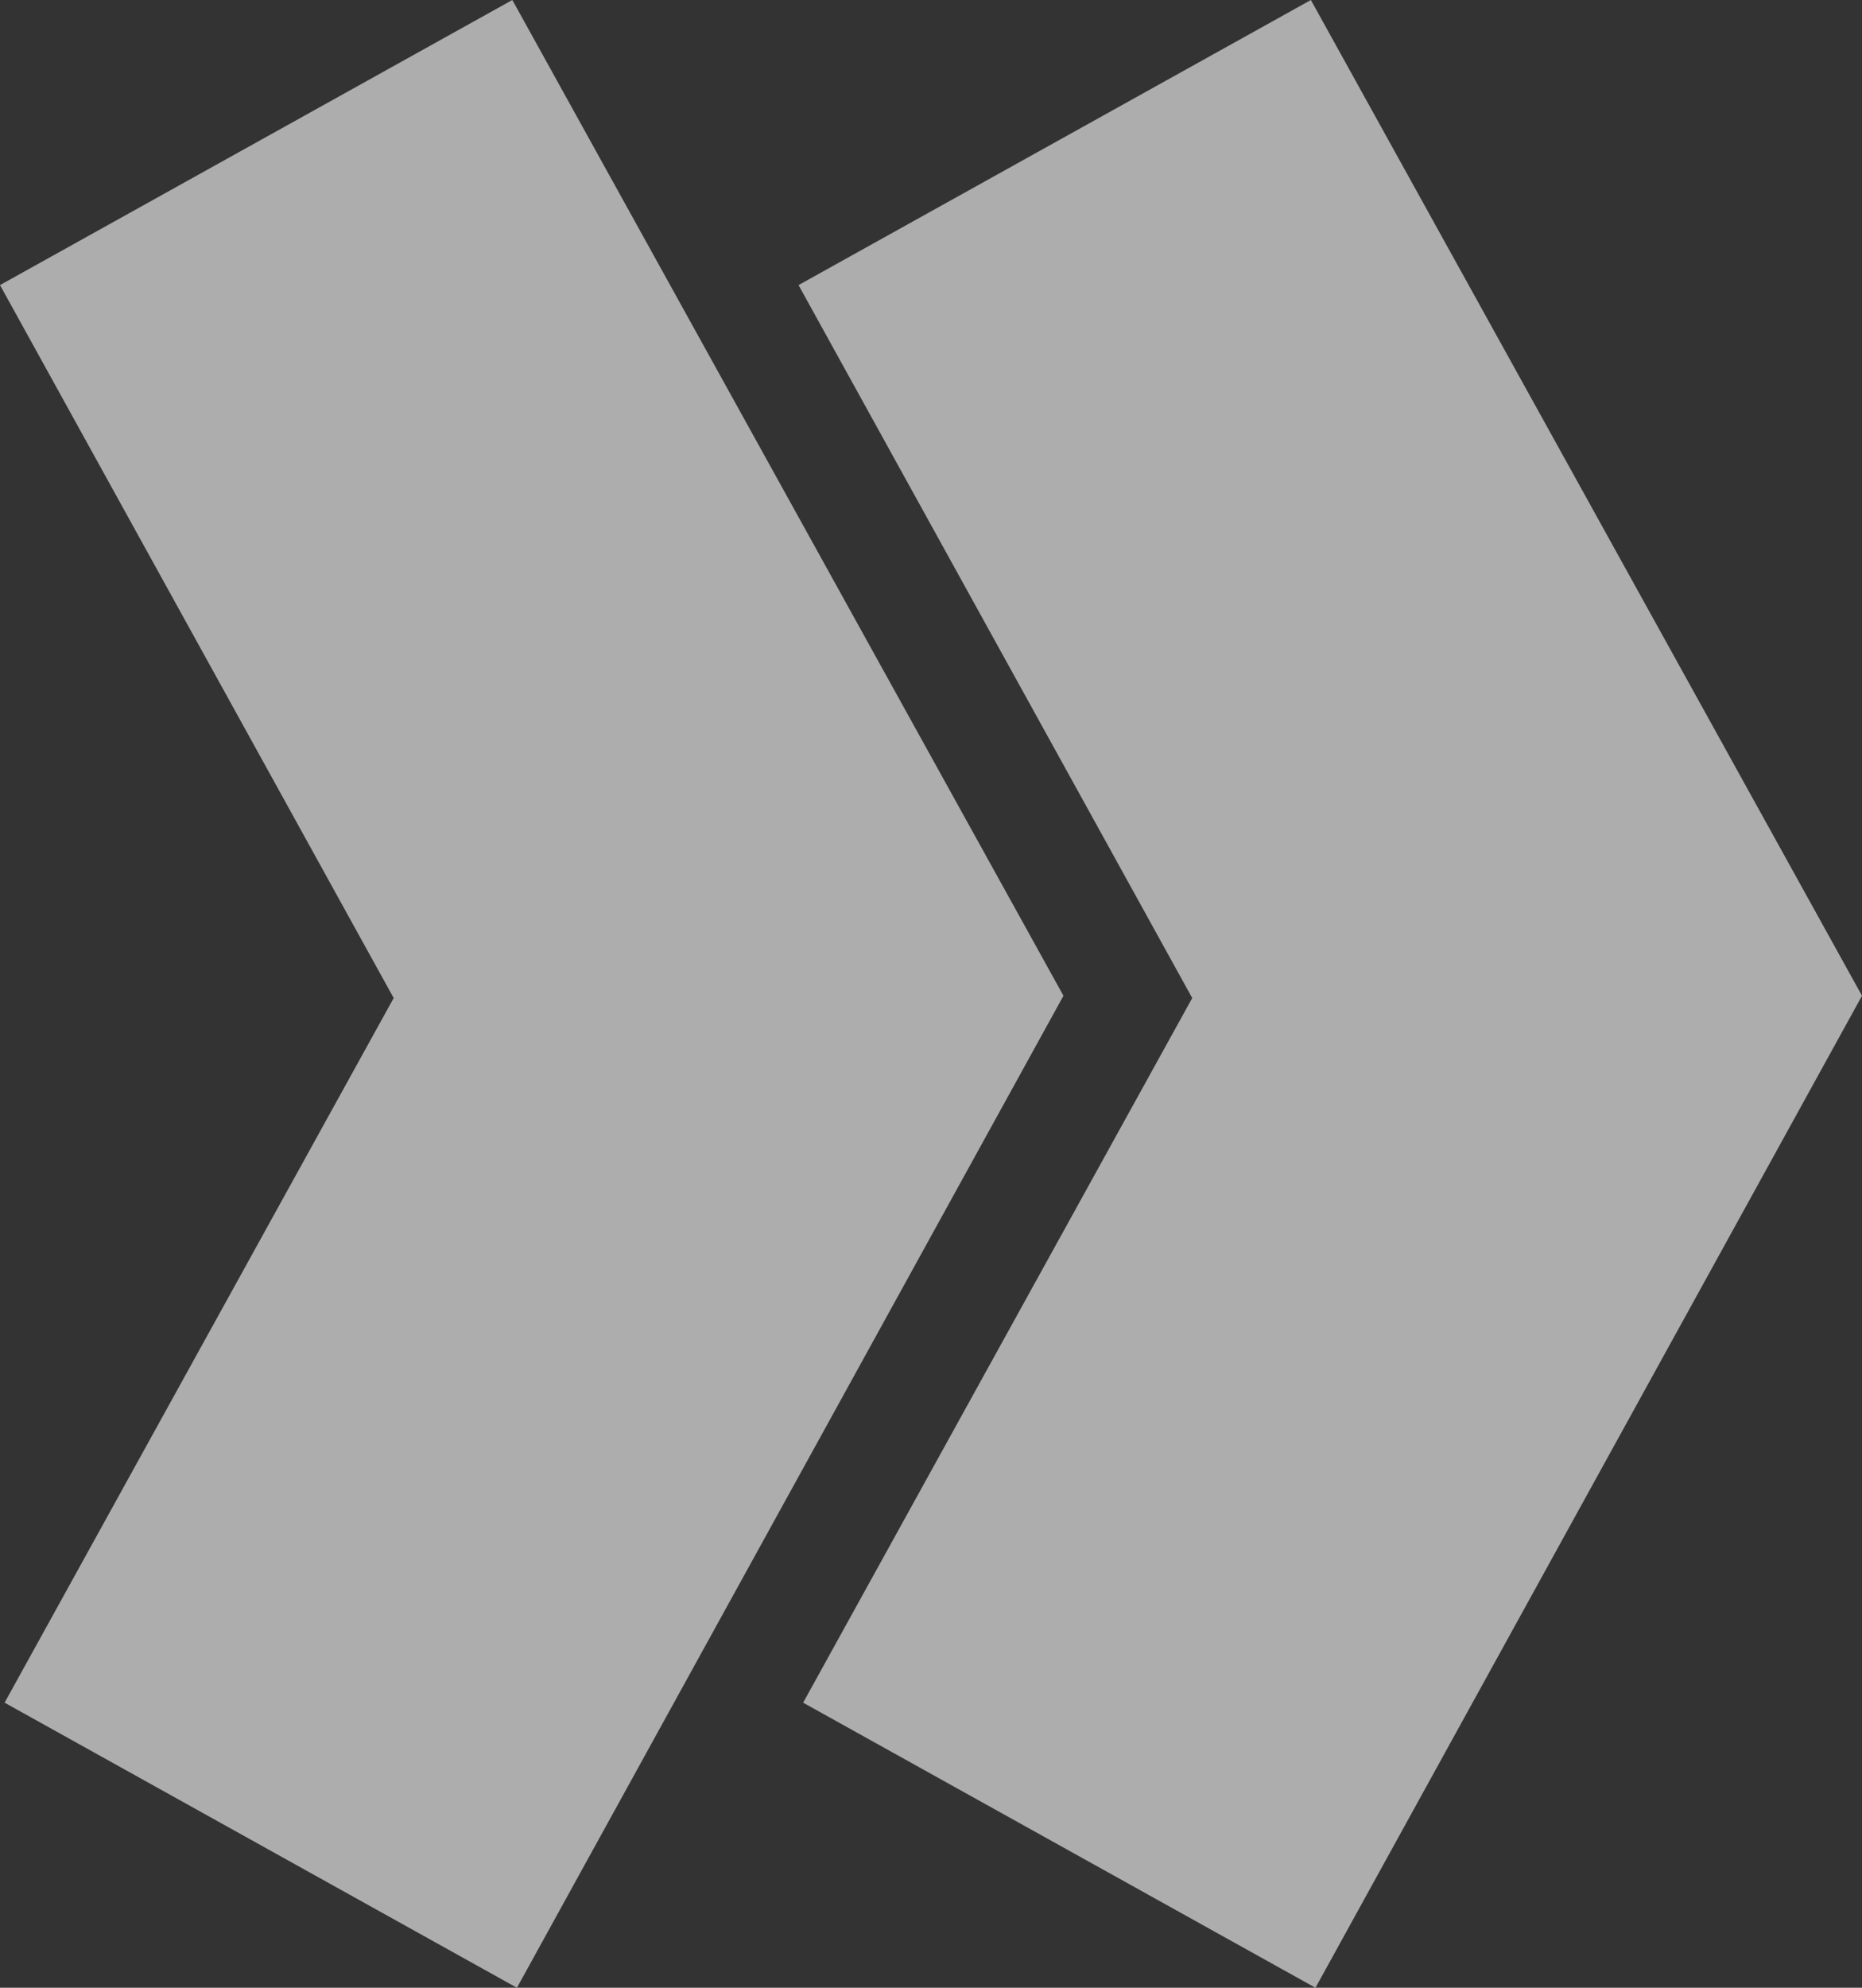 <?xml version="1.0" encoding="UTF-8"?>
<svg width="492px" height="525px" viewBox="0 0 492 525" version="1.1" xmlns="http://www.w3.org/2000/svg" xmlns:xlink="http://www.w3.org/1999/xlink">
    <rect x="0" y="0" width="492" height="525" fill="#333333" stroke="none"/>
    <!-- Generator: Sketch 61.1 (89650) - https://sketch.com -->
    <title>Group</title>
    <desc>Created with Sketch.</desc>
    <g id="Plakat-Jens" stroke="none" stroke-width="1" fill="none" fill-rule="evenodd" opacity="0.6">
        <g id="Plakat-Jens-3-Copy-10" transform="translate(-85, -262)" fill="#FFFFFF">
            <g id="Group" transform="translate(85, 262)">
                <path d="M346.375,-1.17239551e-12 L492,263 L347.59,525 L212.215,449.705 L315.024,263.6 L211,75.295 L346.375,-1.17239551e-12 Z" id="No-Mask-Copy" style="mix-blend-mode: screen;"></path>
                <path d="M135.375,-1.17239551e-12 L281,263 L136.59,525 L1.215,449.705 L104.024,263.6 L-2.55795385e-13,75.295 L135.375,-1.17239551e-12 Z" id="No-Mask-Copy-2" style="mix-blend-mode: screen;"></path>
            </g>
        </g>
    </g>
</svg>